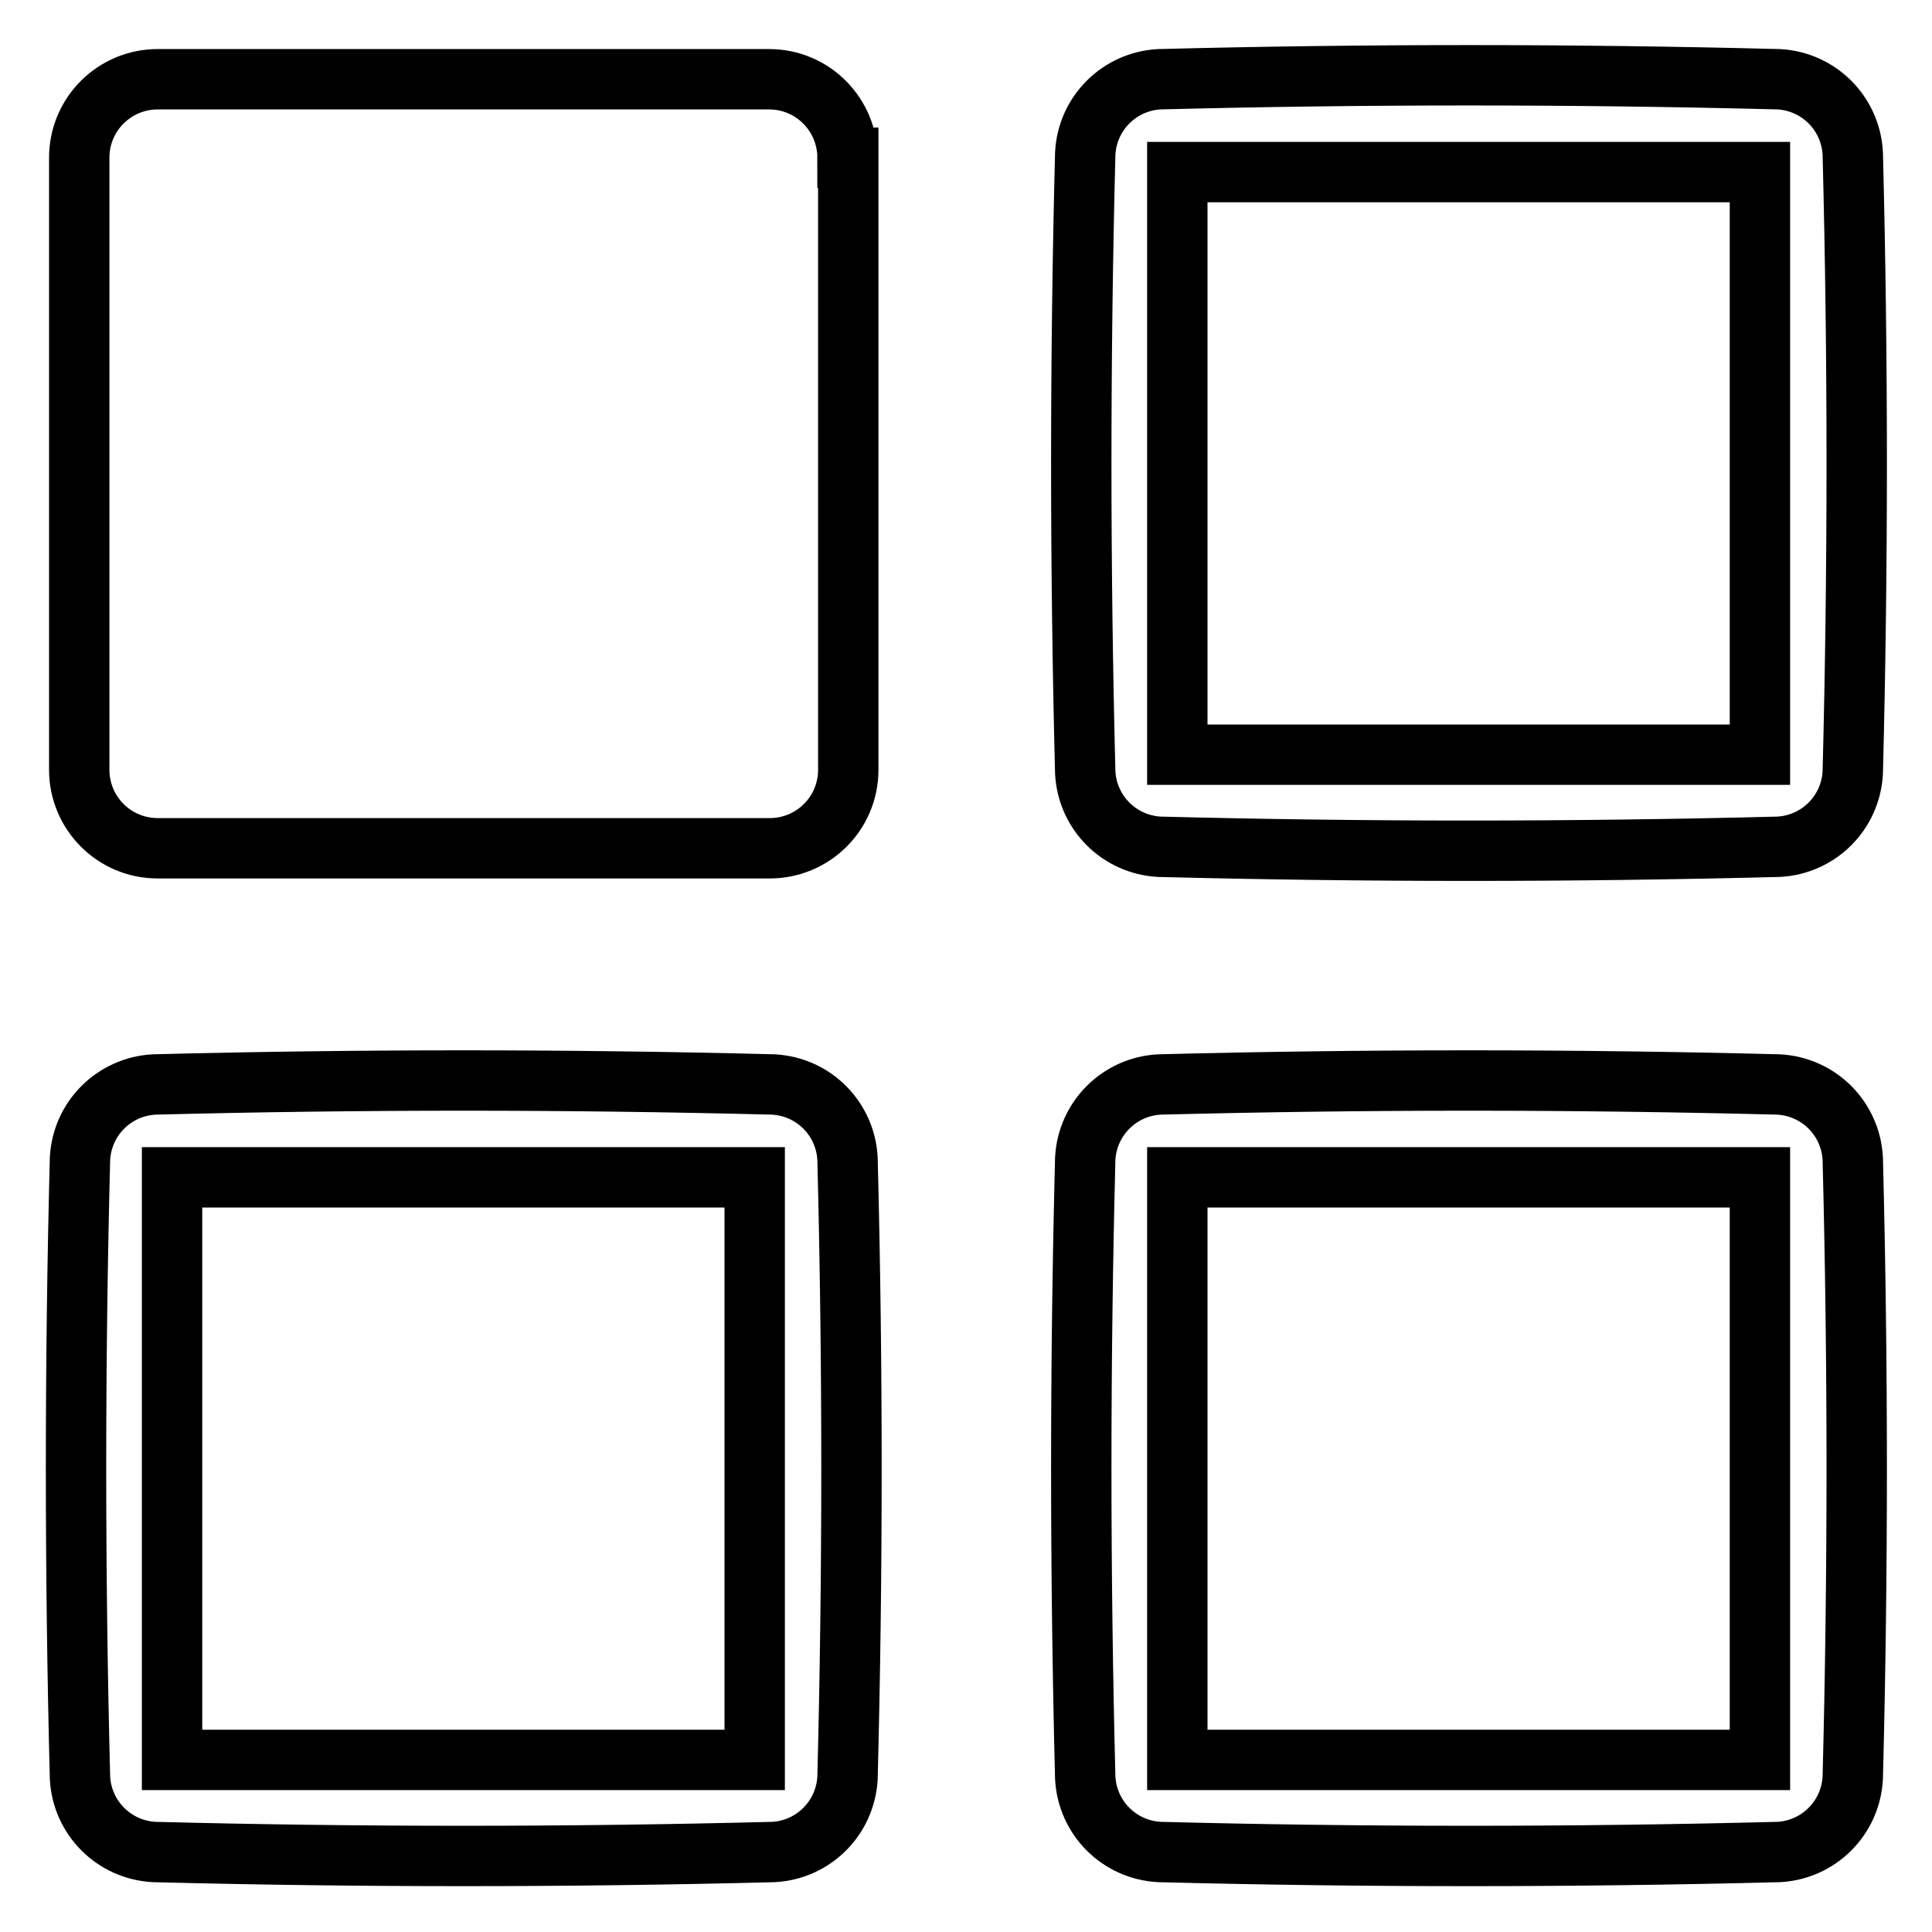 <?xml version="1.0" encoding="utf-8"?>
<!-- Svg Vector Icons : http://www.onlinewebfonts.com/icon -->
<!DOCTYPE svg PUBLIC "-//W3C//DTD SVG 1.1//EN" "http://www.w3.org/Graphics/SVG/1.1/DTD/svg11.dtd">
<svg version="1.1" xmlns="http://www.w3.org/2000/svg" xmlns:xlink="http://www.w3.org/1999/xlink" x="0px" y="0px" viewBox="0 0 256 256" enable-background="new 0 0 256 256" xml:space="preserve">
<g> <path stroke-width="8" fill-opacity="0" stroke="#000000"  d="M112.3,20.9c0-5.7-4.6-10.4-10.4-10.4H20.9c-5.7,0-10.4,4.6-10.4,10.4l0,0v81.1c0,5.7,4.6,10.4,10.4,10.4 h81.1c5.7,0,10.4-4.6,10.4-10.4V20.9z M235.7,10.5c5.3,0.3,9.5,4.5,9.8,9.8c0.7,27.4,0.7,54.8,0,82.1c-0.3,5.3-4.5,9.5-9.8,9.8 c-27.4,0.7-54.8,0.7-82.1,0c-5.3-0.3-9.5-4.5-9.8-9.8c-0.7-27.4-0.7-54.8,0-82.1c0.3-5.3,4.5-9.5,9.8-9.8 C180.9,9.8,208.3,9.8,235.7,10.5z M156,22.8V100h77.2V22.8H156z M102.5,143.7c5.3,0.3,9.5,4.5,9.8,9.8c0.7,27.4,0.7,54.8,0,82.1 c-0.3,5.3-4.5,9.5-9.8,9.8c-27.4,0.7-54.8,0.7-82.1,0c-5.3-0.3-9.5-4.5-9.8-9.8c-0.7-27.4-0.7-54.8,0-82.1c0.3-5.3,4.5-9.5,9.8-9.8 C47.7,143,75.1,143,102.5,143.7z M22.8,156v77.2H100V156H22.8L22.8,156z M235.7,143.7c5.3,0.3,9.5,4.5,9.8,9.8 c0.7,27.4,0.7,54.8,0,82.1c-0.3,5.3-4.5,9.5-9.8,9.8c-27.4,0.7-54.8,0.7-82.1,0c-5.3-0.3-9.5-4.5-9.8-9.8 c-0.7-27.4-0.7-54.8,0-82.1c0.3-5.3,4.5-9.5,9.8-9.8C180.9,143,208.3,143,235.7,143.7z M156,156v77.2h77.2V156H156z"/></g>
</svg>